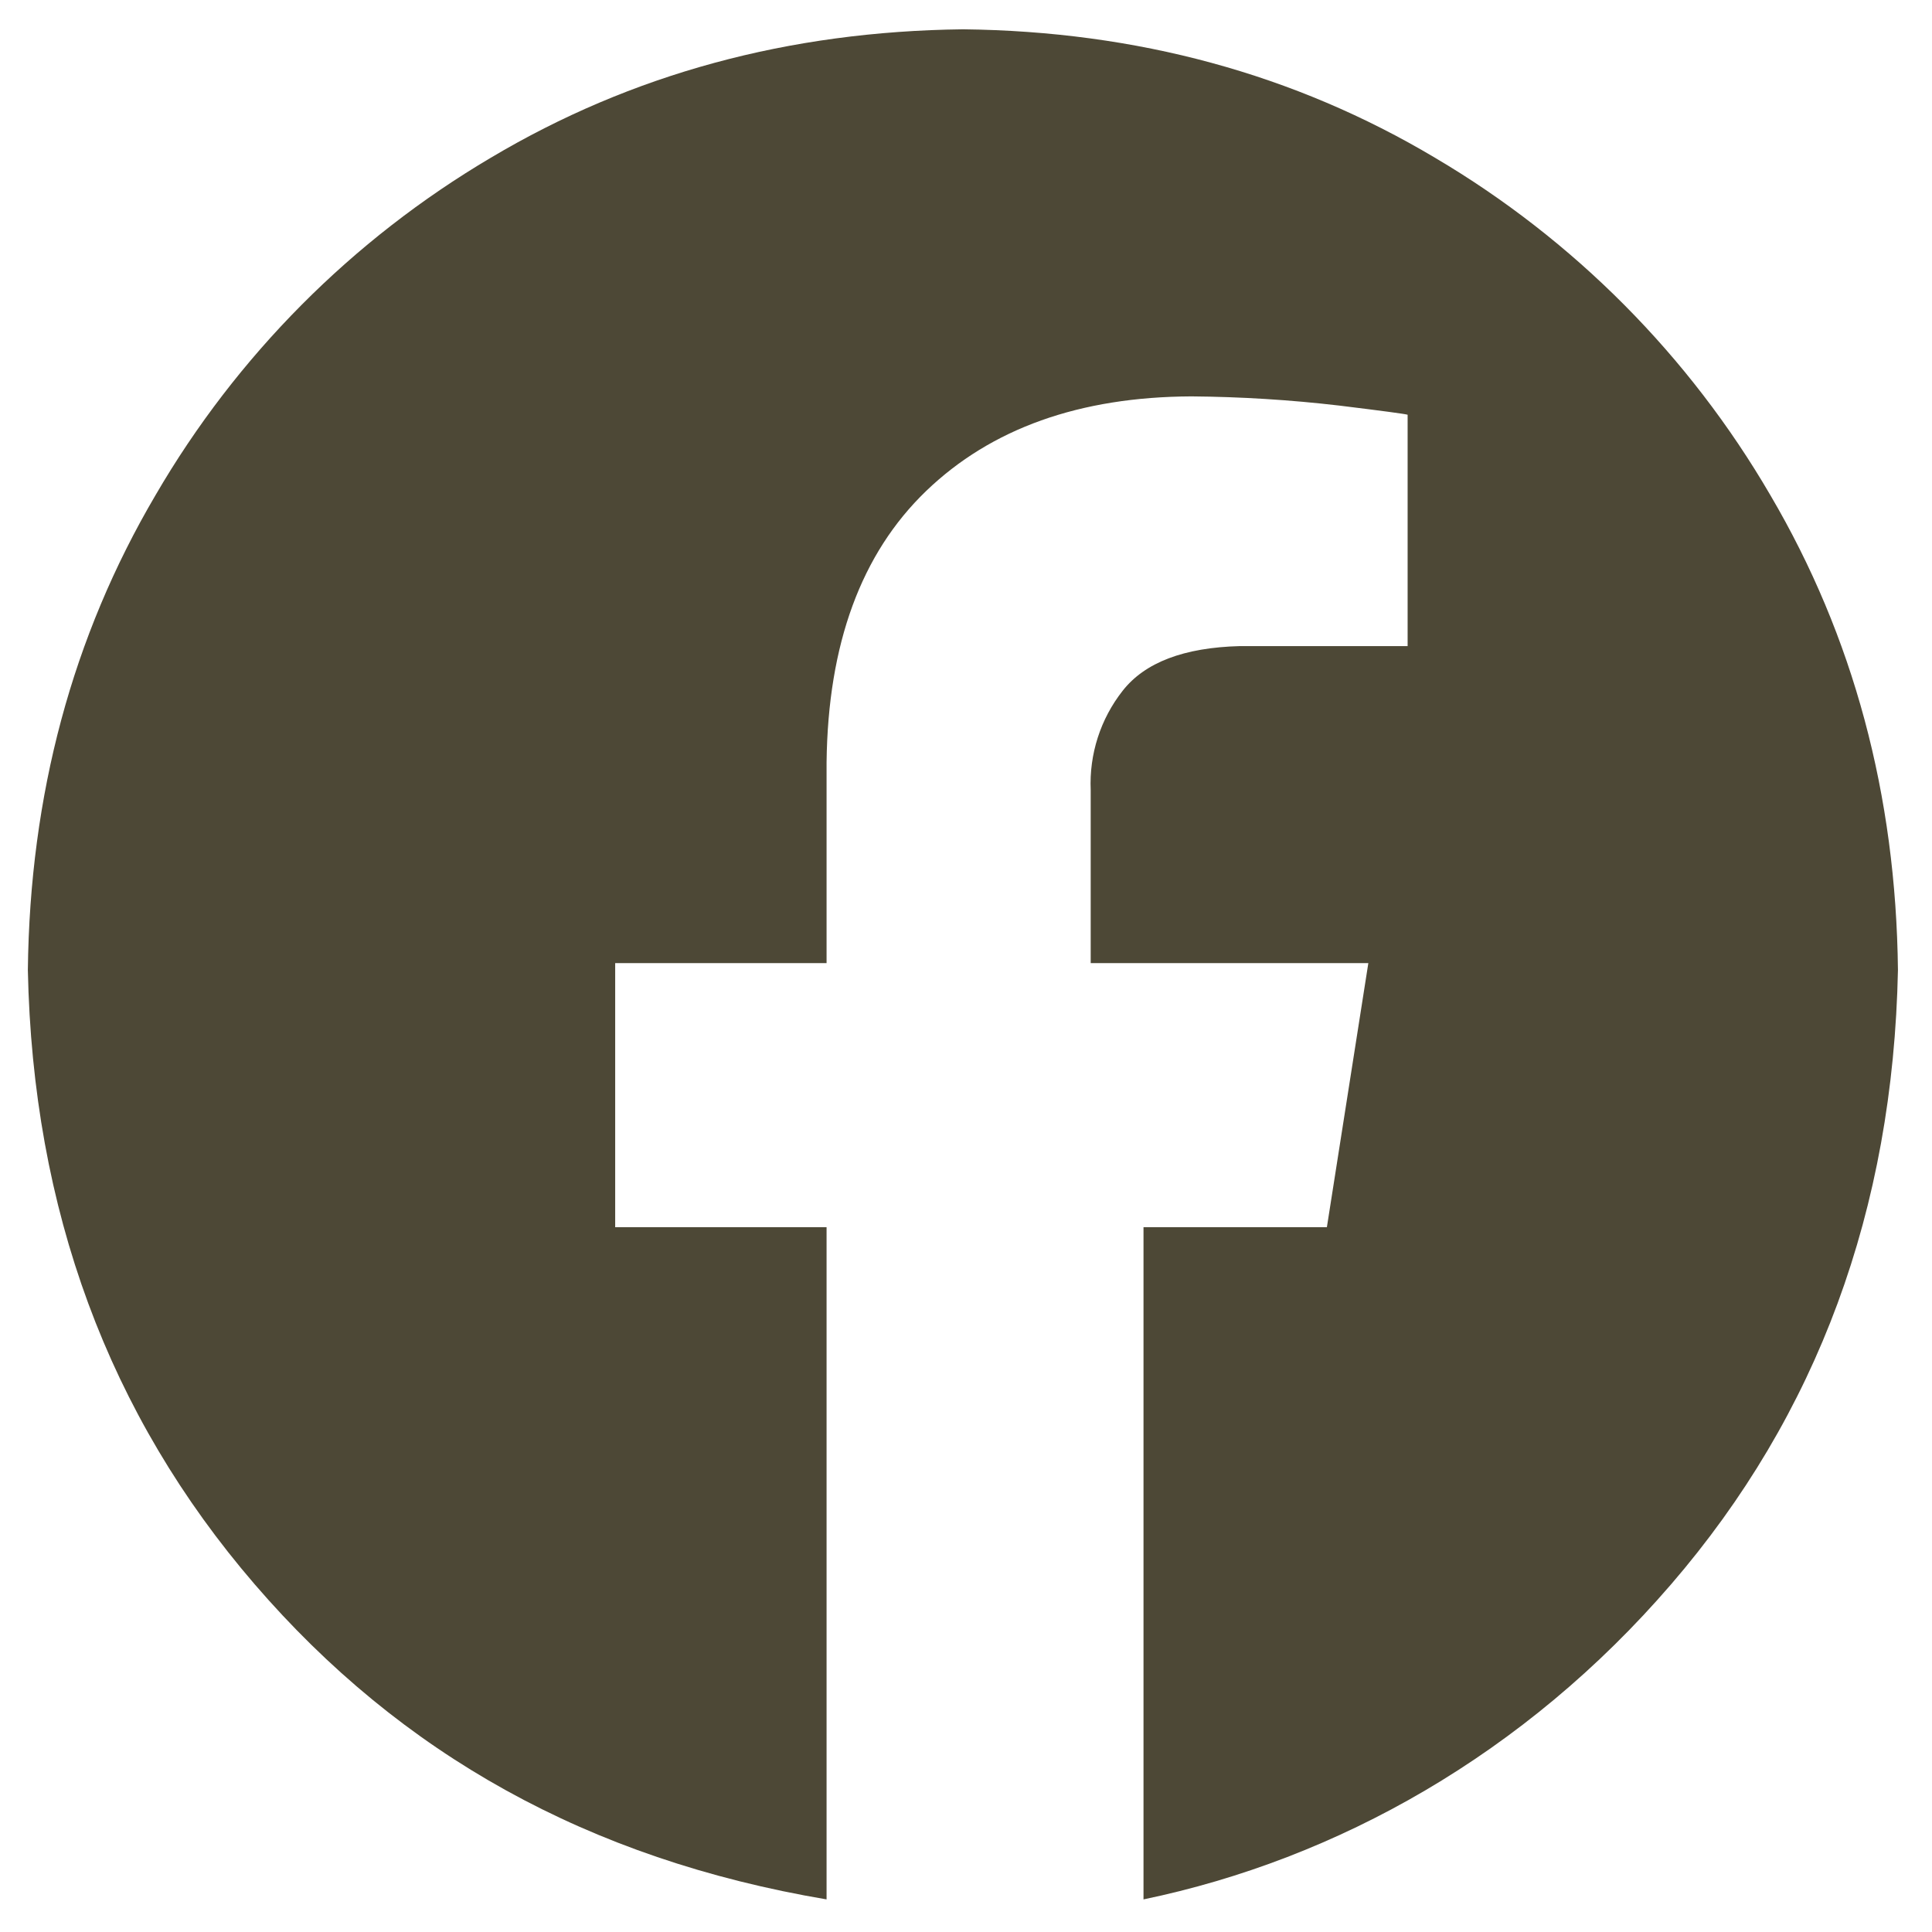 <svg width="24" height="24" viewBox="0 0 24 24" fill="none" xmlns="http://www.w3.org/2000/svg">
<g clip-path="url(#clip0_4_155)">
<path fill-rule="evenodd" clip-rule="evenodd" d="M11.962 0.364C14.125 0.388 16.08 0.92 17.825 1.959C19.55 2.977 20.984 4.42 21.992 6.151C23.024 7.907 23.553 9.873 23.577 12.05C23.516 15.028 22.577 17.572 20.759 19.681C18.942 21.79 16.614 23.095 14.205 23.595V15.245H16.483L16.998 11.964H13.549V9.815C13.53 9.369 13.67 8.932 13.946 8.581C14.222 8.229 14.707 8.044 15.403 8.026H17.486V5.152C17.456 5.142 17.173 5.104 16.635 5.038C16.026 4.967 15.413 4.929 14.8 4.924C13.411 4.93 12.313 5.322 11.505 6.099C10.698 6.876 10.285 7.999 10.268 9.47V11.964H7.642V15.245H10.268V23.595C7.309 23.095 4.981 21.79 3.164 19.681C1.347 17.572 0.407 15.028 0.346 12.05C0.371 9.873 0.899 7.907 1.932 6.151C2.939 4.42 4.374 2.977 6.098 1.959C7.844 0.92 9.798 0.389 11.962 0.364Z" fill="#4D4836"/>
</g>
<defs>
<clipPath id="clip0_4_155">
<rect width="24" height="24" fill="white"/>
</clipPath>
</defs>
</svg>
